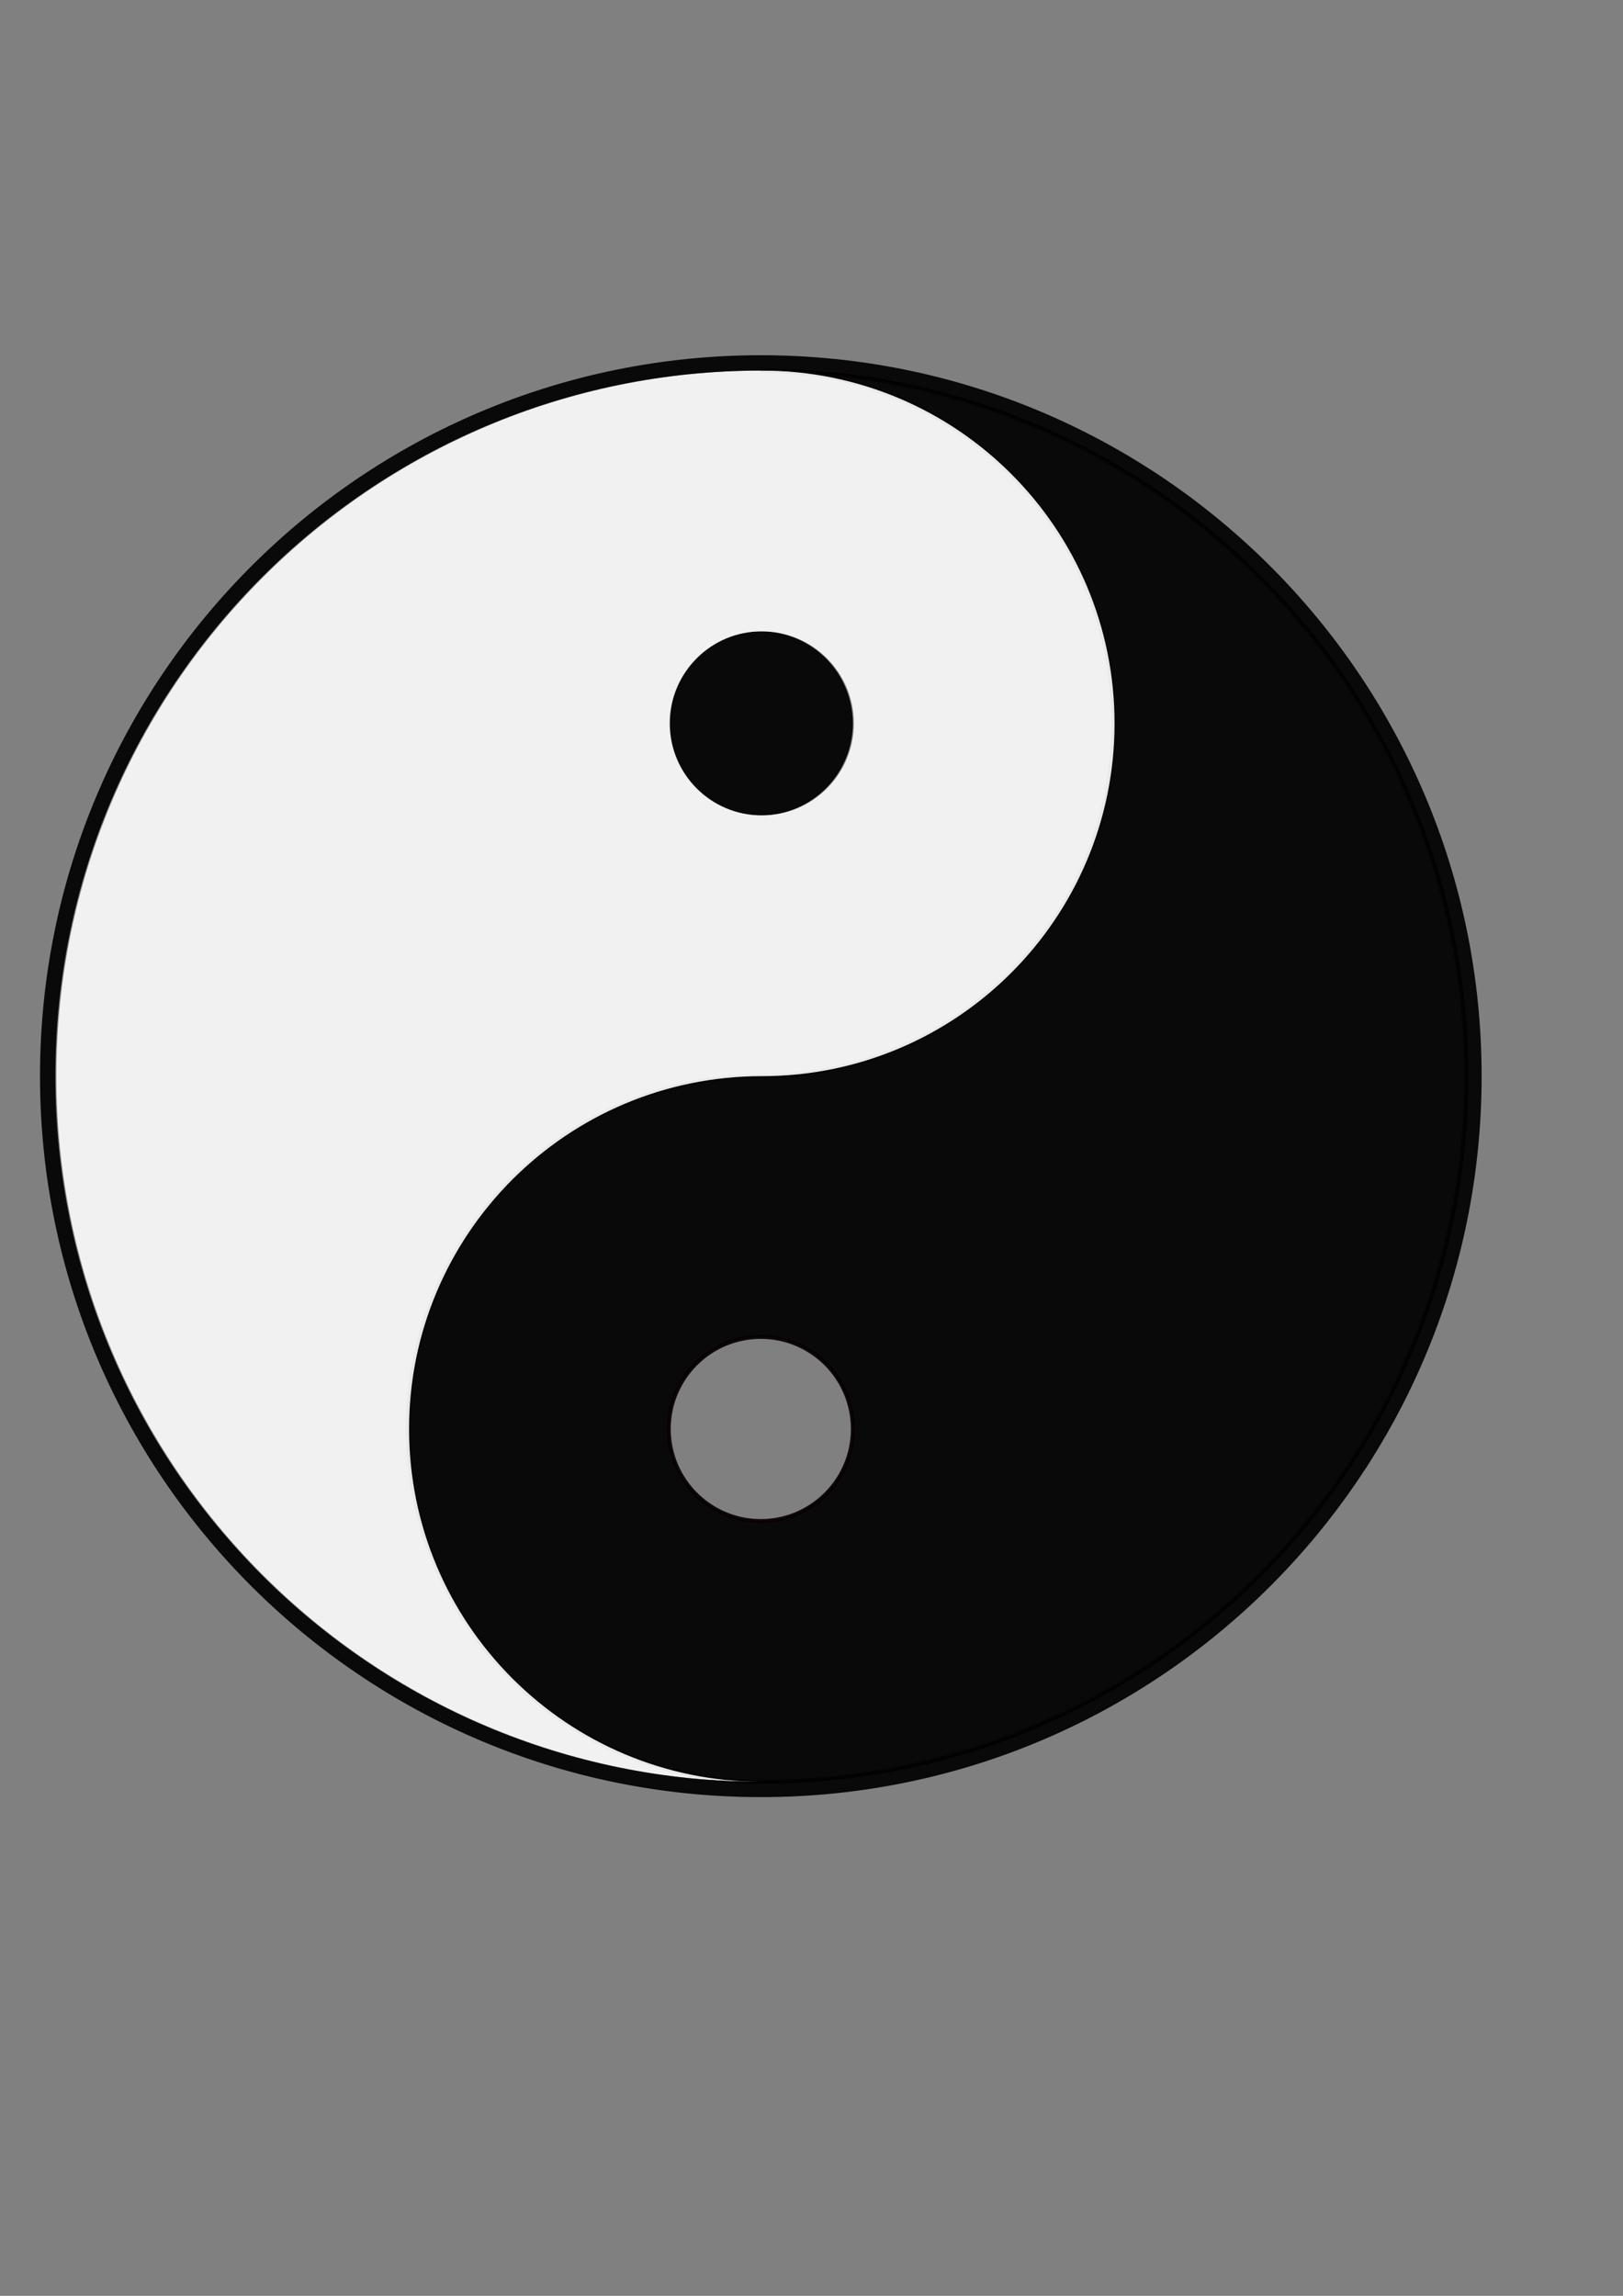 <?xml version="1.0" encoding="UTF-8" standalone="no"?>
<!-- Created with Inkscape (http://www.inkscape.org/) -->

<svg
   xmlns:dc="http://purl.org/dc/elements/1.1/"
   xmlns:cc="http://creativecommons.org/ns#"
   xmlns:rdf="http://www.w3.org/1999/02/22-rdf-syntax-ns#"
   xmlns:svg="http://www.w3.org/2000/svg"
   xmlns="http://www.w3.org/2000/svg"
   xmlns:sodipodi="http://sodipodi.sourceforge.net/DTD/sodipodi-0.dtd"
   xmlns:inkscape="http://www.inkscape.org/namespaces/inkscape"
   width="210mm"
   height="297mm"
   id="svg2"
   version="1.1"
   inkscape:version="0.48.5 r10040"
   sodipodi:docname="Documento nuevo 1">
  <rect width="100%" height="100%" fill="#808080" stroke="none"/>
  <defs
     id="defs4" />
  <sodipodi:namedview
     id="base"
     pagecolor="#ffffff"
     bordercolor="#666666"
     borderopacity="1.0"
     inkscape:pageopacity="0.0"
     inkscape:pageshadow="2"
     inkscape:zoom="0.49497475"
     inkscape:cx="462.69032"
     inkscape:cy="599.12848"
     inkscape:document-units="px"
     inkscape:current-layer="layer1"
     showgrid="false"
     inkscape:window-width="1366"
     inkscape:window-height="706"
     inkscape:window-x="-8"
     inkscape:window-y="-8"
     inkscape:window-maximized="1" />
  <g
     inkscape:label="Capa 1"
     inkscape:groupmode="layer"
     id="layer1">
    <path
       style="opacity:0.931;fill:#000000;fill-opacity:1;fill-rule:nonzero;stroke:#070000;stroke-width:1.9;stroke-miterlimit:4;stroke-dasharray:none;stroke-opacity:1"
       d="M 372.062 181.188 C 467.332 181.188 544.562 258.418 544.562 353.688 C 544.562 448.957 467.332 526.188 372.062 526.188 C 276.793 526.188 199.562 603.418 199.562 698.688 C 199.562 793.957 276.793 871.188 372.062 871.188 C 562.601 871.188 717.062 716.726 717.062 526.188 C 717.062 335.649 562.601 181.188 372.062 181.188 z M 372.062 653.688 C 396.915 653.688 417.062 673.835 417.062 698.688 C 417.062 723.54 396.915 743.688 372.062 743.688 C 347.21 743.688 327.062 723.54 327.062 698.688 C 327.062 673.835 347.21 653.688 372.062 653.688 z "
       id="path3006" />
    <path
       sodipodi:type="arc"
       style="opacity:0.931;fill:#000000;fill-opacity:1;fill-rule:nonzero;stroke:none"
       id="path3024"
       sodipodi:cx="365.67523"
       sodipodi:cy="347.2757"
       sodipodi:rx="28.284271"
       sodipodi:ry="28.284271"
       d="m 393.959,347.276 a 28.284,28.284 0 1 1 -56.569,0 28.284,28.284 0 1 1 56.569,0 z"
       transform="matrix(1.591,0,0,1.591,-209.739,-198.825)" />
    <path
       id="path3051"
       d="m 372.562,871.188 c -95.269,0 -172.5,-77.231 -172.5,-172.5 0,-95.269 77.231,-172.5 172.5,-172.5 95.269,0 172.5,-77.231 172.5,-172.5 0,-95.269 -77.231,-172.5 -172.5,-172.5 -190.538,0 -345,154.462 -345,345 0,190.538 154.462,345 345,345 z m 0,-472.5 c -24.853,0 -45,-20.147 -45,-45 0,-24.853 20.147,-45 45,-45 24.853,0 45,20.147 45,45 0,24.853 -20.147,45 -45,45 z"
       style="opacity:0.931;fill:#f9f9f9;fill-opacity:1;fill-rule:nonzero;stroke:none"
       inkscape:connector-curvature="0" />
    <path
       style="opacity:0.931;fill:#000000;fill-opacity:1;fill-rule:nonzero;stroke:none"
       d="M 372.062 173.688 C 177.382 173.688 19.562 331.507 19.562 526.188 C 19.562 720.868 177.382 878.688 372.062 878.688 C 566.743 878.688 724.562 720.868 724.562 526.188 C 724.562 331.507 566.743 173.688 372.062 173.688 z M 372.062 181.188 C 562.601 181.188 717.062 335.649 717.062 526.188 C 717.062 716.726 562.601 871.188 372.062 871.188 C 181.524 871.188 27.062 716.726 27.062 526.188 C 27.062 335.649 181.524 181.188 372.062 181.188 z "
       id="path3053" />
  </g>
</svg>
